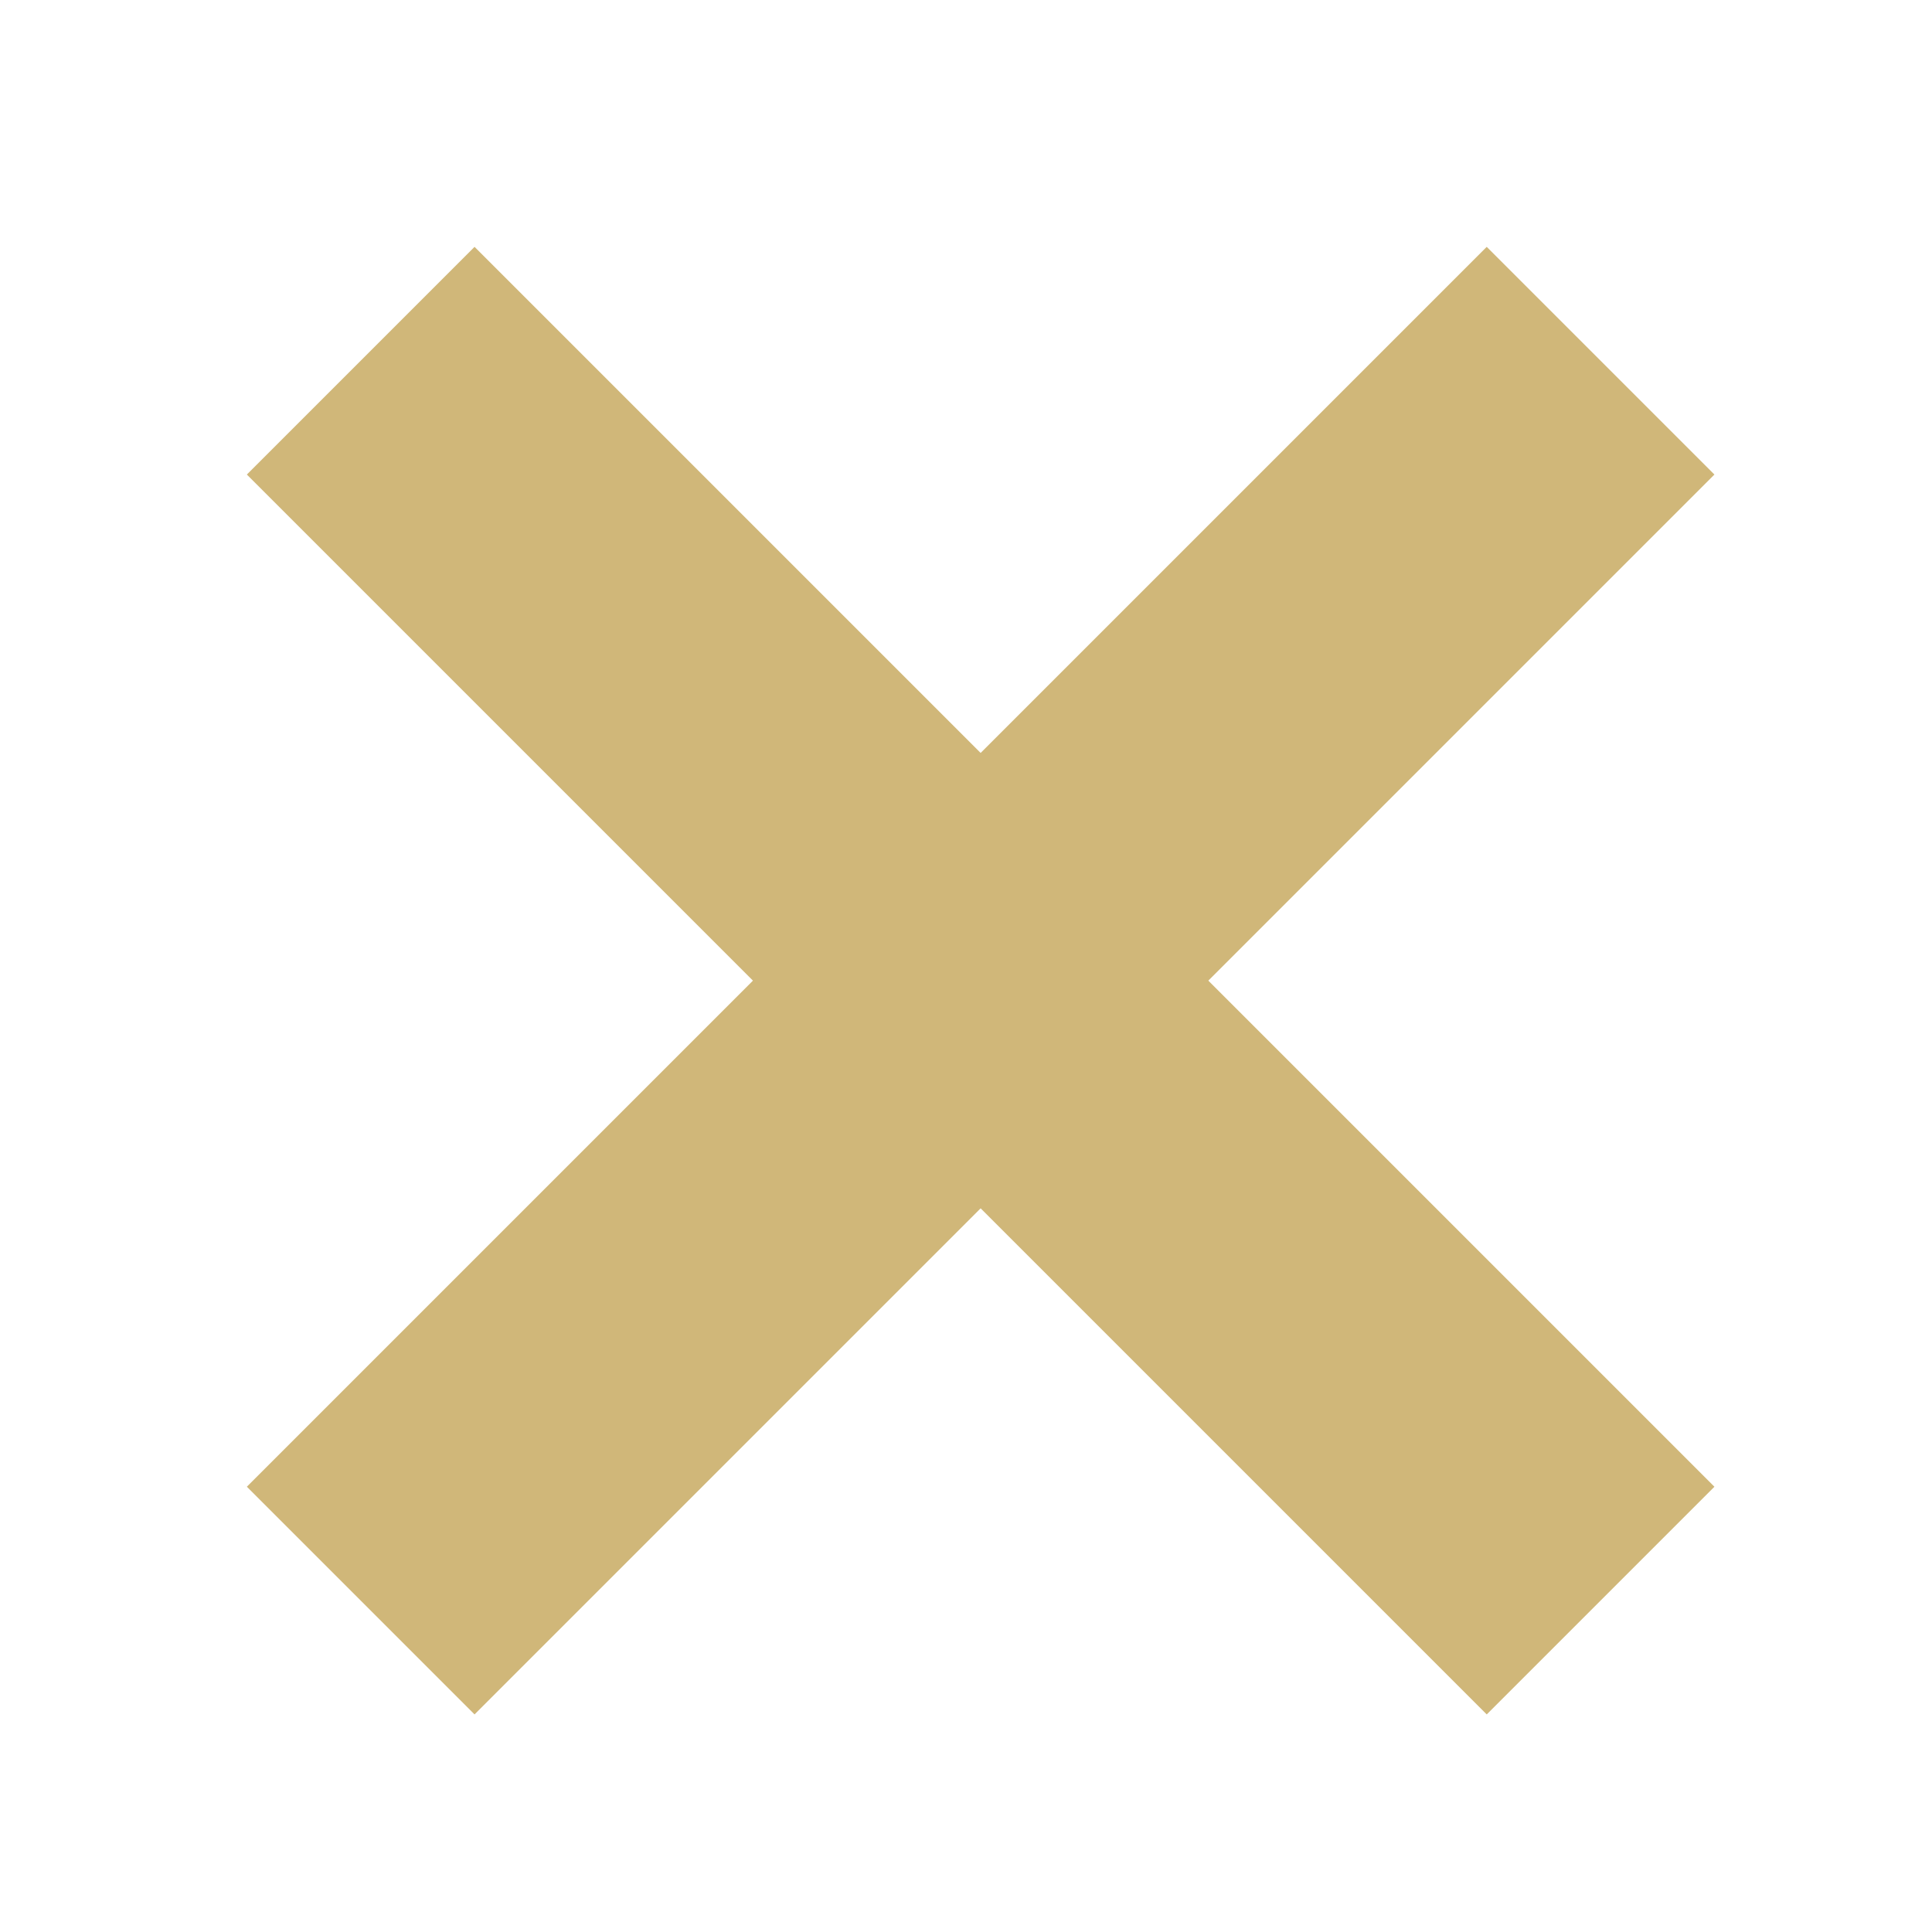 <svg width="66" height="66" viewBox="0 0 66 66" fill="none" xmlns="http://www.w3.org/2000/svg">
<g id="close button">
<path id="Line 4" d="M16.211 16.211L50.789 50.789" stroke="#D0B779" stroke-width="11" stroke-linecap="square"/>
<path id="Line 4 Copy" d="M50.789 16.211L16.211 50.789" stroke="#D0B779" stroke-width="11" stroke-linecap="square"/>
</g>
</svg>
